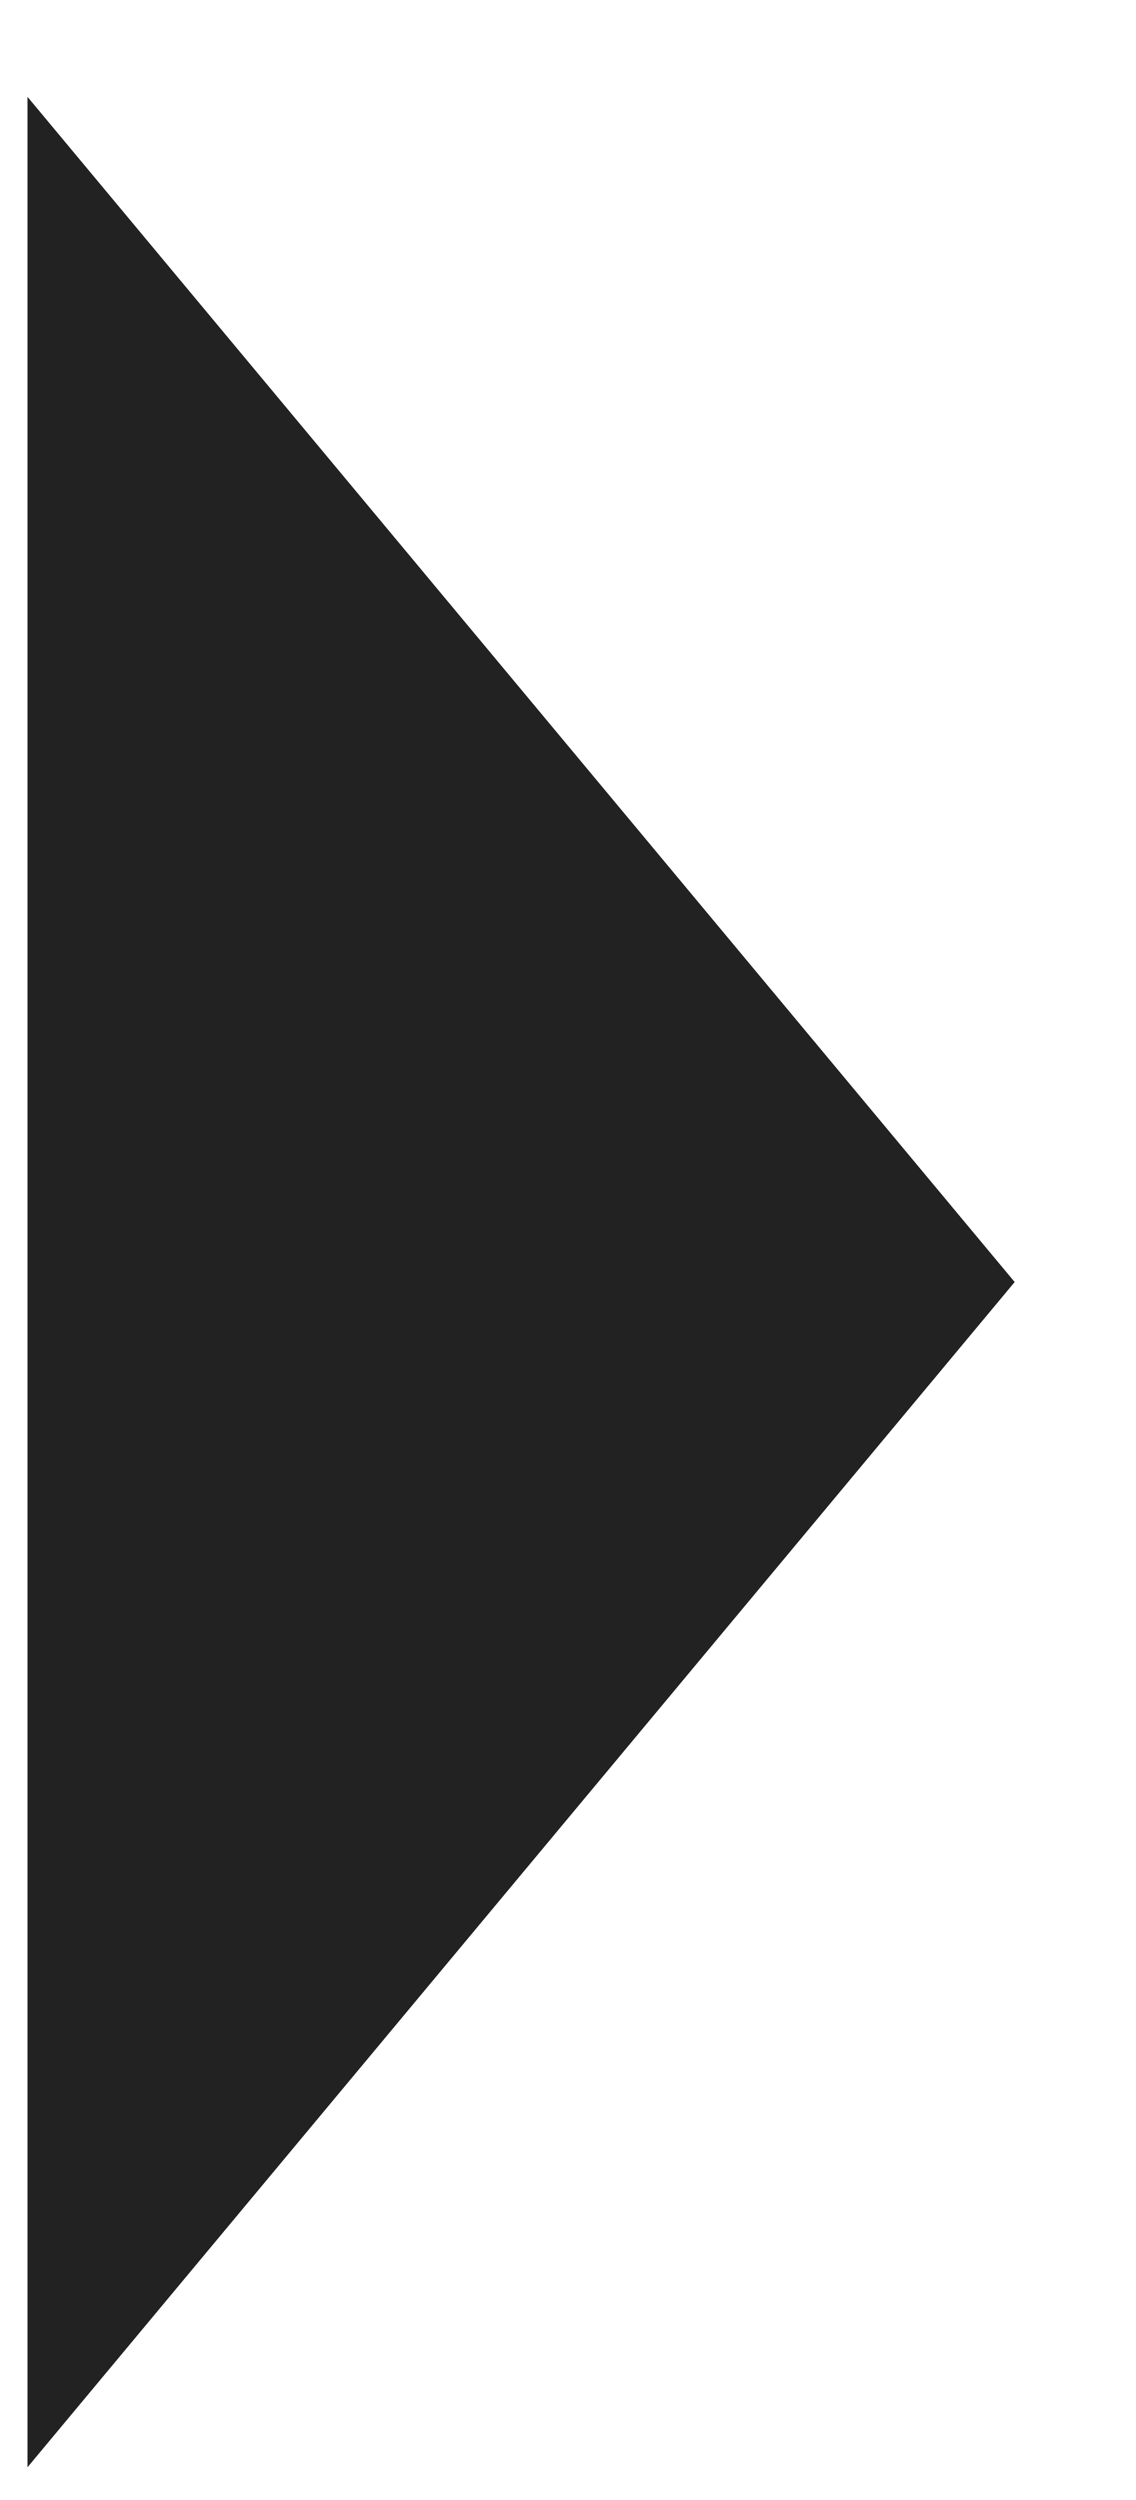 <?xml version="1.0" encoding="UTF-8"?> <svg xmlns="http://www.w3.org/2000/svg" width="5" height="11" viewBox="0 0 5 11" fill="none"> <path d="M0.121 10.856V0.426L4.466 5.641L0.121 10.856Z" fill="#222222"></path> </svg> 